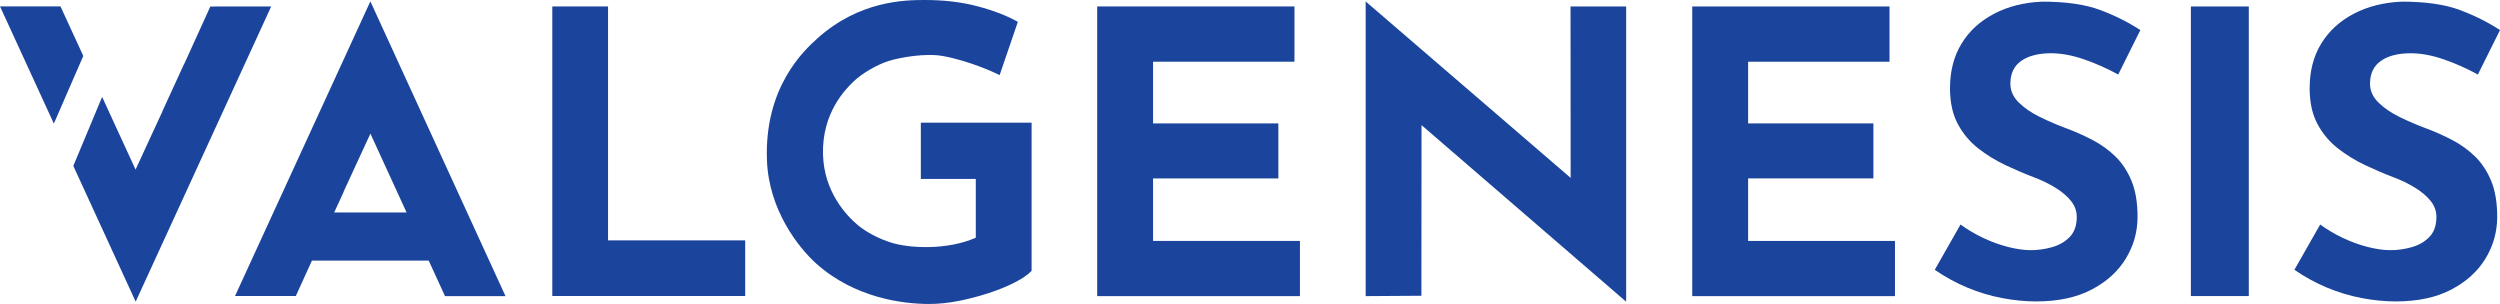 <?xml version="1.0" encoding="utf-8"?>
<!-- Generator: Adobe Illustrator 25.4.1, SVG Export Plug-In . SVG Version: 6.00 Build 0)  -->
<svg version="1.1" id="Layer_1" xmlns="http://www.w3.org/2000/svg" xmlns:xlink="http://www.w3.org/1999/xlink" x="0px" y="0px"
	 viewBox="0 0 411.23 50" style="enable-background:new 0 0 411.23 50;" xml:space="preserve">
<style type="text/css">
	.st0{fill:#1B449C;}
</style>
<g>
	<path class="st0" d="M348.43,12.26c-1.85-1.01-3.74-1.85-5.66-2.51c-1.92-0.66-3.72-0.99-5.39-0.99c-2.07,0-3.71,0.42-4.9,1.25
		c-1.19,0.84-1.79,2.09-1.79,3.76c0,1.14,0.45,2.17,1.36,3.07c0.9,0.9,2.07,1.7,3.51,2.41c1.43,0.7,2.92,1.34,4.47,1.91
		c1.41,0.53,2.81,1.15,4.2,1.88c1.39,0.73,2.64,1.63,3.74,2.7c1.1,1.08,1.99,2.42,2.65,4.02c0.66,1.61,0.99,3.57,0.99,5.9
		c0,2.46-0.64,4.75-1.92,6.86c-1.28,2.11-3.15,3.81-5.63,5.11c-2.47,1.3-5.52,1.95-9.13,1.95c-1.85,0-3.74-0.19-5.66-0.56
		c-1.92-0.37-3.81-0.94-5.66-1.71c-1.85-0.77-3.64-1.75-5.36-2.93l4.24-7.45c1.15,0.84,2.39,1.57,3.74,2.21
		c1.35,0.64,2.7,1.13,4.07,1.48c1.37,0.35,2.62,0.53,3.77,0.53c1.15,0,2.3-0.16,3.47-0.49c1.17-0.33,2.14-0.89,2.91-1.68
		c0.77-0.79,1.16-1.89,1.16-3.3c0-0.97-0.32-1.85-0.96-2.64c-0.64-0.79-1.5-1.52-2.58-2.18c-1.08-0.66-2.26-1.23-3.54-1.71
		c-1.5-0.57-3.04-1.23-4.63-1.98c-1.59-0.75-3.08-1.66-4.47-2.74c-1.39-1.08-2.52-2.42-3.38-4.02c-0.86-1.6-1.29-3.57-1.29-5.9
		c0-2.81,0.63-5.25,1.89-7.32c1.26-2.07,3.03-3.7,5.33-4.91c2.29-1.21,4.94-1.88,7.94-2.01c3.93,0,7.11,0.46,9.56,1.38
		c2.45,0.92,4.64,2.02,6.59,3.3L348.43,12.26z"/>
	<path class="st0" d="M360.38,1.06h9.53V48.7h-9.53V1.06z"/>
	<g>
		<polygon class="st0" points="34.6,1.07 30.33,10.46 30.31,10.46 26.69,18.35 26.71,18.35 24.19,23.79 22.3,27.9 16.8,15.94 
			12.06,27.29 22.31,49.6 22.32,49.61 44.61,1.06 		"/>
		<polygon class="st0" points="13.7,9.2 9.95,1.05 0,1.05 8.86,20.33 		"/>
	</g>
	<path class="st0" d="M73.2,48.71l9.95,0L60.93,0.24l-0.01-0.01L38.66,48.69l10,0l2.65-5.82h19.21L73.2,48.71z M60.93,21.98
		l5.95,12.97H54.97l1.59-3.45l-0.03,0L60.93,21.98z"/>
	<path class="st0" d="M90.85,1.06h9.17v38.48h22.56v9.15H90.85V1.06z"/>
	<path class="st0" d="M180.49,1.06h32.44v9.09h-23.26V20.3h20.61v9.05h-20.61v10.28h24.16v9.08h-33.35V1.06z"/>
	<path class="st0" d="M278.37,1.06h32.44v9.09h-23.26V20.3h20.61v9.05h-20.61v10.28h24.16v9.08h-33.35V1.06z"/>
	<polygon class="st0" points="258.34,1.06 258.36,29.26 224.63,0.23 224.64,0.78 224.64,48.71 233.81,48.65 233.83,20.58 
		267.48,49.62 267.49,49.12 267.49,1.06 	"/>
	<path class="st0" d="M169.69,44.55c-0.58,0.62-1.49,1.25-2.73,1.89c-1.24,0.64-2.67,1.23-4.29,1.76c-1.62,0.53-3.27,0.96-4.95,1.3
		c-1.69,0.33-3.28,0.49-4.79,0.5c-4.4,0.02-12.35-0.99-18.66-6.64c-2.9-2.6-7.8-8.79-8.11-16.96c-0.47-11.99,6.04-18.06,8.28-20.07
		C141.36,0.11,148.82,0,152.14,0c3.15,0,6.03,0.34,8.64,1.03c2.62,0.69,4.83,1.54,6.65,2.56l-3,8.77c-0.8-0.44-5.12-2.38-9.31-3.14
		c-2.85-0.52-7,0.21-8.87,0.79c-2.04,0.63-4.5,2.09-5.88,3.43c-1.17,1.14-5.21,5.05-4.99,12.04c0.19,6.09,3.82,9.96,5.75,11.57
		c1.43,1.19,3.47,2.23,5.46,2.86c2.96,0.93,9.18,1.29,13.92-0.81v-9.67h-9.04v-9.25h18.22V44.55z"/>
	<path class="st0" d="M407.59,12.26c-1.85-1.01-3.74-1.85-5.66-2.51c-1.92-0.66-3.72-0.99-5.39-0.99c-2.07,0-3.71,0.42-4.9,1.25
		c-1.19,0.84-1.79,2.09-1.79,3.76c0,1.14,0.45,2.17,1.36,3.07c0.9,0.9,2.07,1.7,3.51,2.41c1.43,0.7,2.92,1.34,4.47,1.91
		c1.41,0.53,2.81,1.15,4.2,1.88c1.39,0.73,2.64,1.63,3.74,2.7c1.1,1.08,1.99,2.42,2.65,4.02c0.66,1.61,0.99,3.57,0.99,5.9
		c0,2.46-0.64,4.75-1.92,6.86c-1.28,2.11-3.15,3.81-5.63,5.11c-2.47,1.3-5.52,1.95-9.13,1.95c-1.85,0-3.74-0.19-5.66-0.56
		c-1.92-0.37-3.81-0.94-5.66-1.71c-1.85-0.77-3.64-1.75-5.36-2.93l4.24-7.45c1.15,0.84,2.39,1.57,3.74,2.21
		c1.35,0.64,2.7,1.13,4.07,1.48c1.37,0.35,2.62,0.53,3.77,0.53c1.15,0,2.3-0.16,3.47-0.49c1.17-0.33,2.14-0.89,2.91-1.68
		c0.77-0.79,1.16-1.89,1.16-3.3c0-0.97-0.32-1.85-0.96-2.64c-0.64-0.79-1.5-1.52-2.58-2.18c-1.08-0.66-2.26-1.23-3.54-1.71
		c-1.5-0.57-3.04-1.23-4.63-1.98c-1.59-0.75-3.08-1.66-4.47-2.74c-1.39-1.08-2.52-2.42-3.38-4.02c-0.86-1.6-1.29-3.57-1.29-5.9
		c0-2.81,0.63-5.25,1.89-7.32c1.26-2.07,3.03-3.7,5.33-4.91c2.29-1.21,4.94-1.88,7.94-2.01c3.93,0,7.11,0.46,9.56,1.38
		c2.45,0.92,4.64,2.02,6.59,3.3L407.59,12.26z"/>
</g>
</svg>
